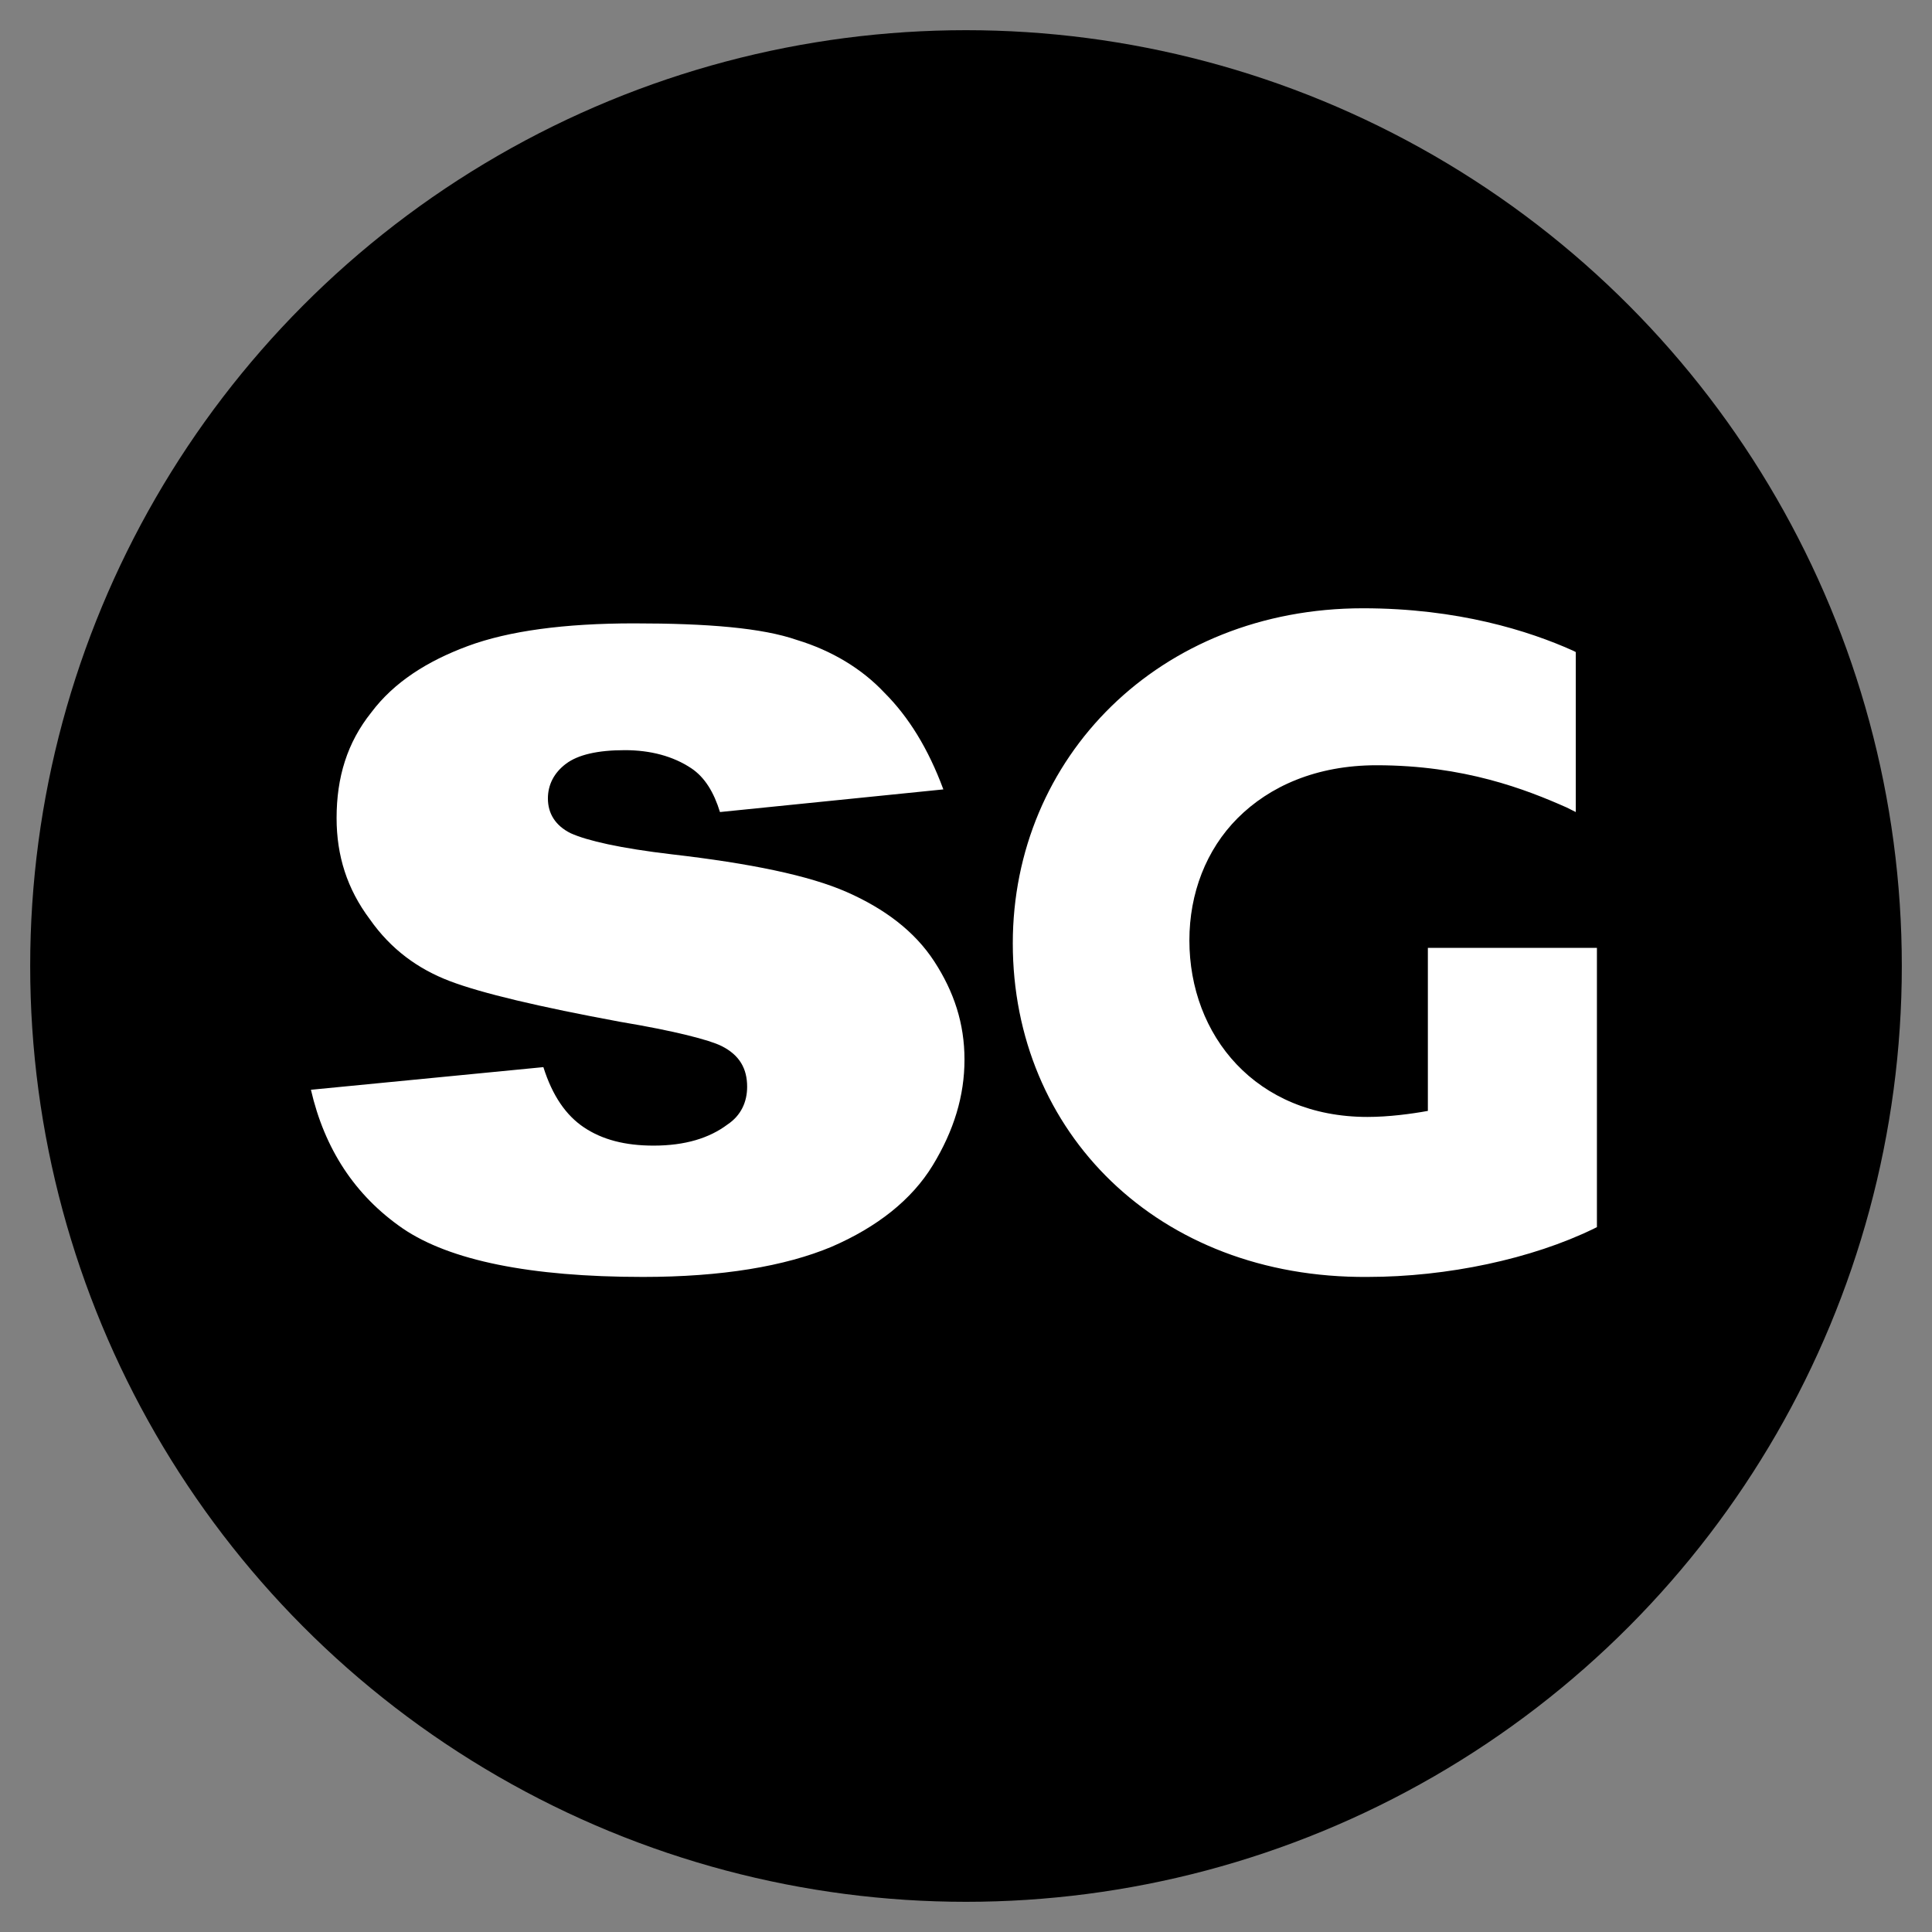 <svg xmlns="http://www.w3.org/2000/svg" width="1em" height="1em" viewBox="0 0 128 128"><rect x="0" y="0" width="128" height="128" fill="#808080" stroke="none"/><circle cx="64" cy="64" r="62"/><path fill="#FFF" d="m36 70.7l-15.4 1.5c.9 3.9 2.9 7 6.1 9.2c3.1 2.1 8.4 3.2 15.9 3.2c5.2 0 9.4-.7 12.5-2c3-1.3 5.3-3.1 6.7-5.4s2.1-4.6 2.1-7s-.7-4.5-2-6.5s-3.3-3.5-5.8-4.6s-6.4-1.9-11.6-2.5c-3.4-.4-5.6-.9-6.7-1.4c-1-.5-1.5-1.3-1.5-2.3c0-.9.4-1.7 1.2-2.3q1.2-.9 3.9-.9c1.7 0 3.2.4 4.4 1.2c.9.6 1.5 1.6 1.9 2.9l14.8-1.5c-1-2.7-2.3-4.8-3.9-6.4c-1.5-1.6-3.5-2.8-5.8-3.5c-2.3-.8-5.9-1.1-10.8-1.1c-4.6 0-8.3.5-11 1.5s-4.9 2.4-6.4 4.4c-1.6 2-2.3 4.3-2.3 7c0 2.5.7 4.7 2.2 6.7c1.4 2 3.2 3.3 5.3 4.1s5.9 1.7 11.3 2.7c3.6.6 5.9 1.2 6.7 1.6c1.2.6 1.7 1.5 1.7 2.7c0 1-.4 1.9-1.3 2.5c-1.2.9-2.8 1.4-4.9 1.4c-1.9 0-3.4-.4-4.6-1.2s-2.1-2.1-2.7-4m31.1-8.2c0-12.3 9.7-22.2 23.2-22.2c6.3 0 11 1.5 13.9 2.8l.2.1v10.6l-.6-.3c-2.7-1.2-6.8-2.8-12.6-2.8c-4 0-7.1 1.4-9.2 3.5s-3.2 5-3.2 8.1c0 6.3 4.4 11.7 11.8 11.7c1.4 0 2.9-.2 4-.4V62.8h11.2v18.5l-.2.1c-4.1 2-9.7 3.2-15 3.2c-13.9.1-23.5-9.6-23.5-22.1"/></svg>